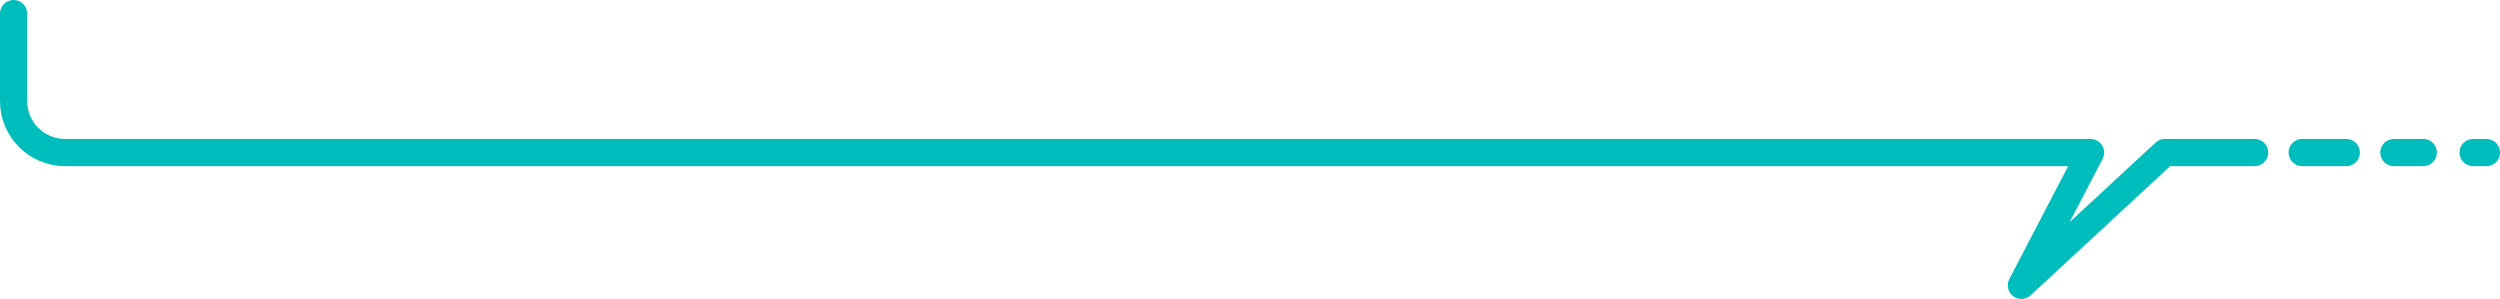 <svg width="276" height="33" viewBox="0 0 276 33" fill="none" xmlns="http://www.w3.org/2000/svg">
<g clip-path="url(#clip0_13024_34955)">
<path d="M248.91 16.84H239L223.16 31.5L230.8 16.84H7.17C4.05 16.84 1.5 14.29 1.5 11.17V1.5" stroke="#00BDBD" stroke-width="3" stroke-linecap="round" stroke-linejoin="round"/>
<path d="M259.03 16.84H254.16" stroke="#00BDBD" stroke-width="3" stroke-linecap="round" stroke-linejoin="round"/>
<path d="M267.531 16.84H264.281" stroke="#00BDBD" stroke-width="3" stroke-linecap="round" stroke-linejoin="round"/>
<path d="M274.501 16.84H273.031" stroke="#00BDBD" stroke-width="3" stroke-linecap="round" stroke-linejoin="round"/>
</g>
<defs>
<clipPath id="clip0_13024_34955">
<rect width="276" height="33" fill="white"/>
</clipPath>
</defs>
</svg>
